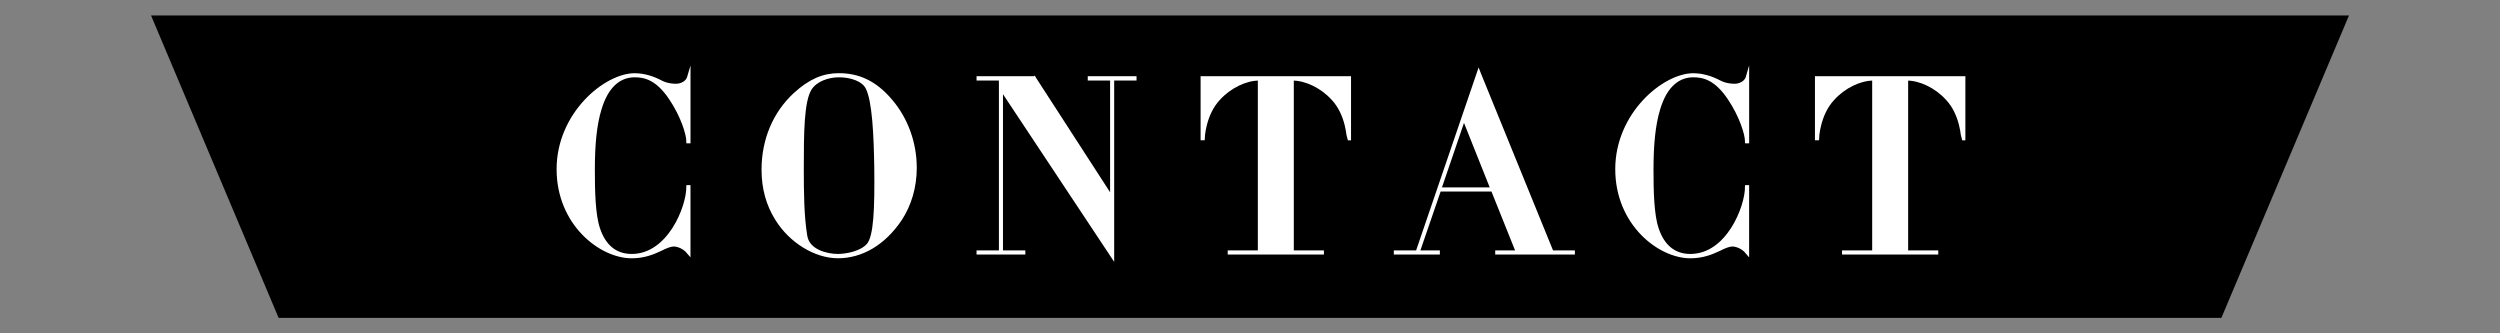 <?xml version="1.0" encoding="utf-8"?>
<!-- Generator: Adobe Illustrator 16.0.0, SVG Export Plug-In . SVG Version: 6.00 Build 0)  -->
<!DOCTYPE svg PUBLIC "-//W3C//DTD SVG 1.1//EN" "http://www.w3.org/Graphics/SVG/1.1/DTD/svg11.dtd">
<svg version="1.1" id="レイヤー_1" xmlns="http://www.w3.org/2000/svg" xmlns:xlink="http://www.w3.org/1999/xlink" x="0px"
	 y="0px" width="150px" height="20px" viewBox="0 0 150 20" enable-background="new 0 0 150 20" xml:space="preserve">
<rect x="0" y="0" width="150" height="20" fill="#808080" stroke="none"/>
<g>
	<g>
		<polygon fill-rule="evenodd" clip-rule="evenodd" points="133.283,19.071 16.717,19.071 9.063,0.929 140.938,0.929 		"/>
		<g>
			<g>
				<path fill="#FFFFFF" stroke="#FFFFFF" stroke-width="0.186" stroke-miterlimit="10" d="M38.083,4.545
					c-0.844,0-1.656,0.527-2.094,2.033c-0.271,0.903-0.391,2.063-0.391,3.6c0,1.296,0.029,2.726,0.316,3.554
					c0.331,0.994,0.979,1.598,1.987,1.598c2.229,0,3.374-2.893,3.374-4.127h0.061v3.977c-0.393-0.482-0.889-0.482-0.889-0.482
					c-0.256,0-0.513,0.121-0.814,0.271c-0.421,0.195-0.963,0.436-1.731,0.436c-1.867,0-4.413-1.973-4.413-5.256
					c0-3.313,2.832-5.663,4.594-5.663c0.301,0,0.828,0.061,1.416,0.347c0.301,0.166,0.603,0.286,1.084,0.286
					c0,0,0.603,0,0.754-0.527v3.916h-0.061c0-0.481-0.361-1.581-1.039-2.59C39.424,4.695,38.671,4.545,38.083,4.545z"/>
				<path fill="#FFFFFF" stroke="#FFFFFF" stroke-width="0.186" stroke-miterlimit="10" d="M54.913,10.072
					c0,1.146-0.316,2.214-0.889,3.087c-0.994,1.477-2.335,2.244-3.75,2.244c-1.355,0-2.847-0.918-3.675-2.258
					c-0.543-0.873-0.813-1.838-0.813-2.968c0-1.792,0.678-3.389,1.897-4.519c0.919-0.843,1.732-1.175,2.65-1.175
					c1.145,0,2.154,0.422,3.104,1.536C54.385,7.12,54.913,8.566,54.913,10.072z M50.333,4.545c-0.646,0-1.4,0.256-1.731,0.799
					c-0.452,0.753-0.467,2.604-0.467,4.773c0,1.431,0.015,2.878,0.211,4.052c0.15,0.889,1.25,1.16,1.928,1.16
					c0.512,0,1.4-0.166,1.808-0.633c0.436-0.496,0.496-2.154,0.467-4.669c-0.031-1.913-0.121-3.961-0.513-4.744
					C51.794,4.786,51.057,4.545,50.333,4.545z"/>
				<path fill="#FFFFFF" stroke="#FFFFFF" stroke-width="0.186" stroke-miterlimit="10" d="M68.099,4.741h-1.341v10.662
					l-6.672-10.06v9.774h1.341v0.061h-2.741v-0.061h1.341V4.741h-1.341V4.666h3.343v0.045l0.031-0.03l4.639,7.17V4.741h-1.341V4.666
					h2.741V4.741z"/>
				<path fill="#FFFFFF" stroke="#FFFFFF" stroke-width="0.186" stroke-miterlimit="10" d="M80.969,4.666v3.659h-0.061
					c-0.016-0.015-0.045-1.461-0.949-2.409c-0.662-0.724-1.611-1.175-2.41-1.175h-0.014v10.377h1.807v0.061h-5.587v-0.061h1.808
					V4.741h-0.016c-0.799,0-1.747,0.451-2.41,1.175c-0.903,0.948-0.948,2.395-0.948,2.409h-0.06V4.666H80.969z"/>
				<path fill="#FFFFFF" stroke="#FFFFFF" stroke-width="0.186" stroke-miterlimit="10" d="M94.4,15.118v0.061h-4.594v-0.061h1.236
					l-1.492-3.721h-3.178l-1.279,3.721h1.205v0.061h-2.576v-0.061h1.311l3.689-10.799l0.029,0.075l4.369,10.724H94.4z
					 M89.521,11.337l-1.688-4.231l-1.445,4.231H89.521z"/>
				<path fill="#FFFFFF" stroke="#FFFFFF" stroke-width="0.186" stroke-miterlimit="10" d="M101.602,4.545
					c-0.844,0-1.656,0.527-2.094,2.033c-0.27,0.903-0.391,2.063-0.391,3.6c0,1.296,0.029,2.726,0.316,3.554
					c0.332,0.994,0.979,1.598,1.988,1.598c2.229,0,3.373-2.893,3.373-4.127h0.061v3.977c-0.393-0.482-0.889-0.482-0.889-0.482
					c-0.256,0-0.512,0.121-0.814,0.271c-0.42,0.195-0.963,0.436-1.73,0.436c-1.867,0-4.414-1.973-4.414-5.256
					c0-3.313,2.832-5.663,4.594-5.663c0.301,0,0.828,0.061,1.416,0.347c0.301,0.166,0.604,0.286,1.084,0.286
					c0,0,0.604,0,0.754-0.527v3.916h-0.061c0-0.481-0.361-1.581-1.039-2.59C102.943,4.695,102.189,4.545,101.602,4.545z"/>
				<path fill="#FFFFFF" stroke="#FFFFFF" stroke-width="0.186" stroke-miterlimit="10" d="M117.83,4.666v3.659h-0.061
					c-0.016-0.015-0.045-1.461-0.949-2.409c-0.662-0.724-1.611-1.175-2.41-1.175h-0.014v10.377h1.807v0.061h-5.588v-0.061h1.809
					V4.741h-0.016c-0.799,0-1.748,0.451-2.41,1.175c-0.904,0.948-0.949,2.395-0.949,2.409h-0.059V4.666H117.83z"/>
			</g>
		</g>
	</g>
</g>
</svg>
